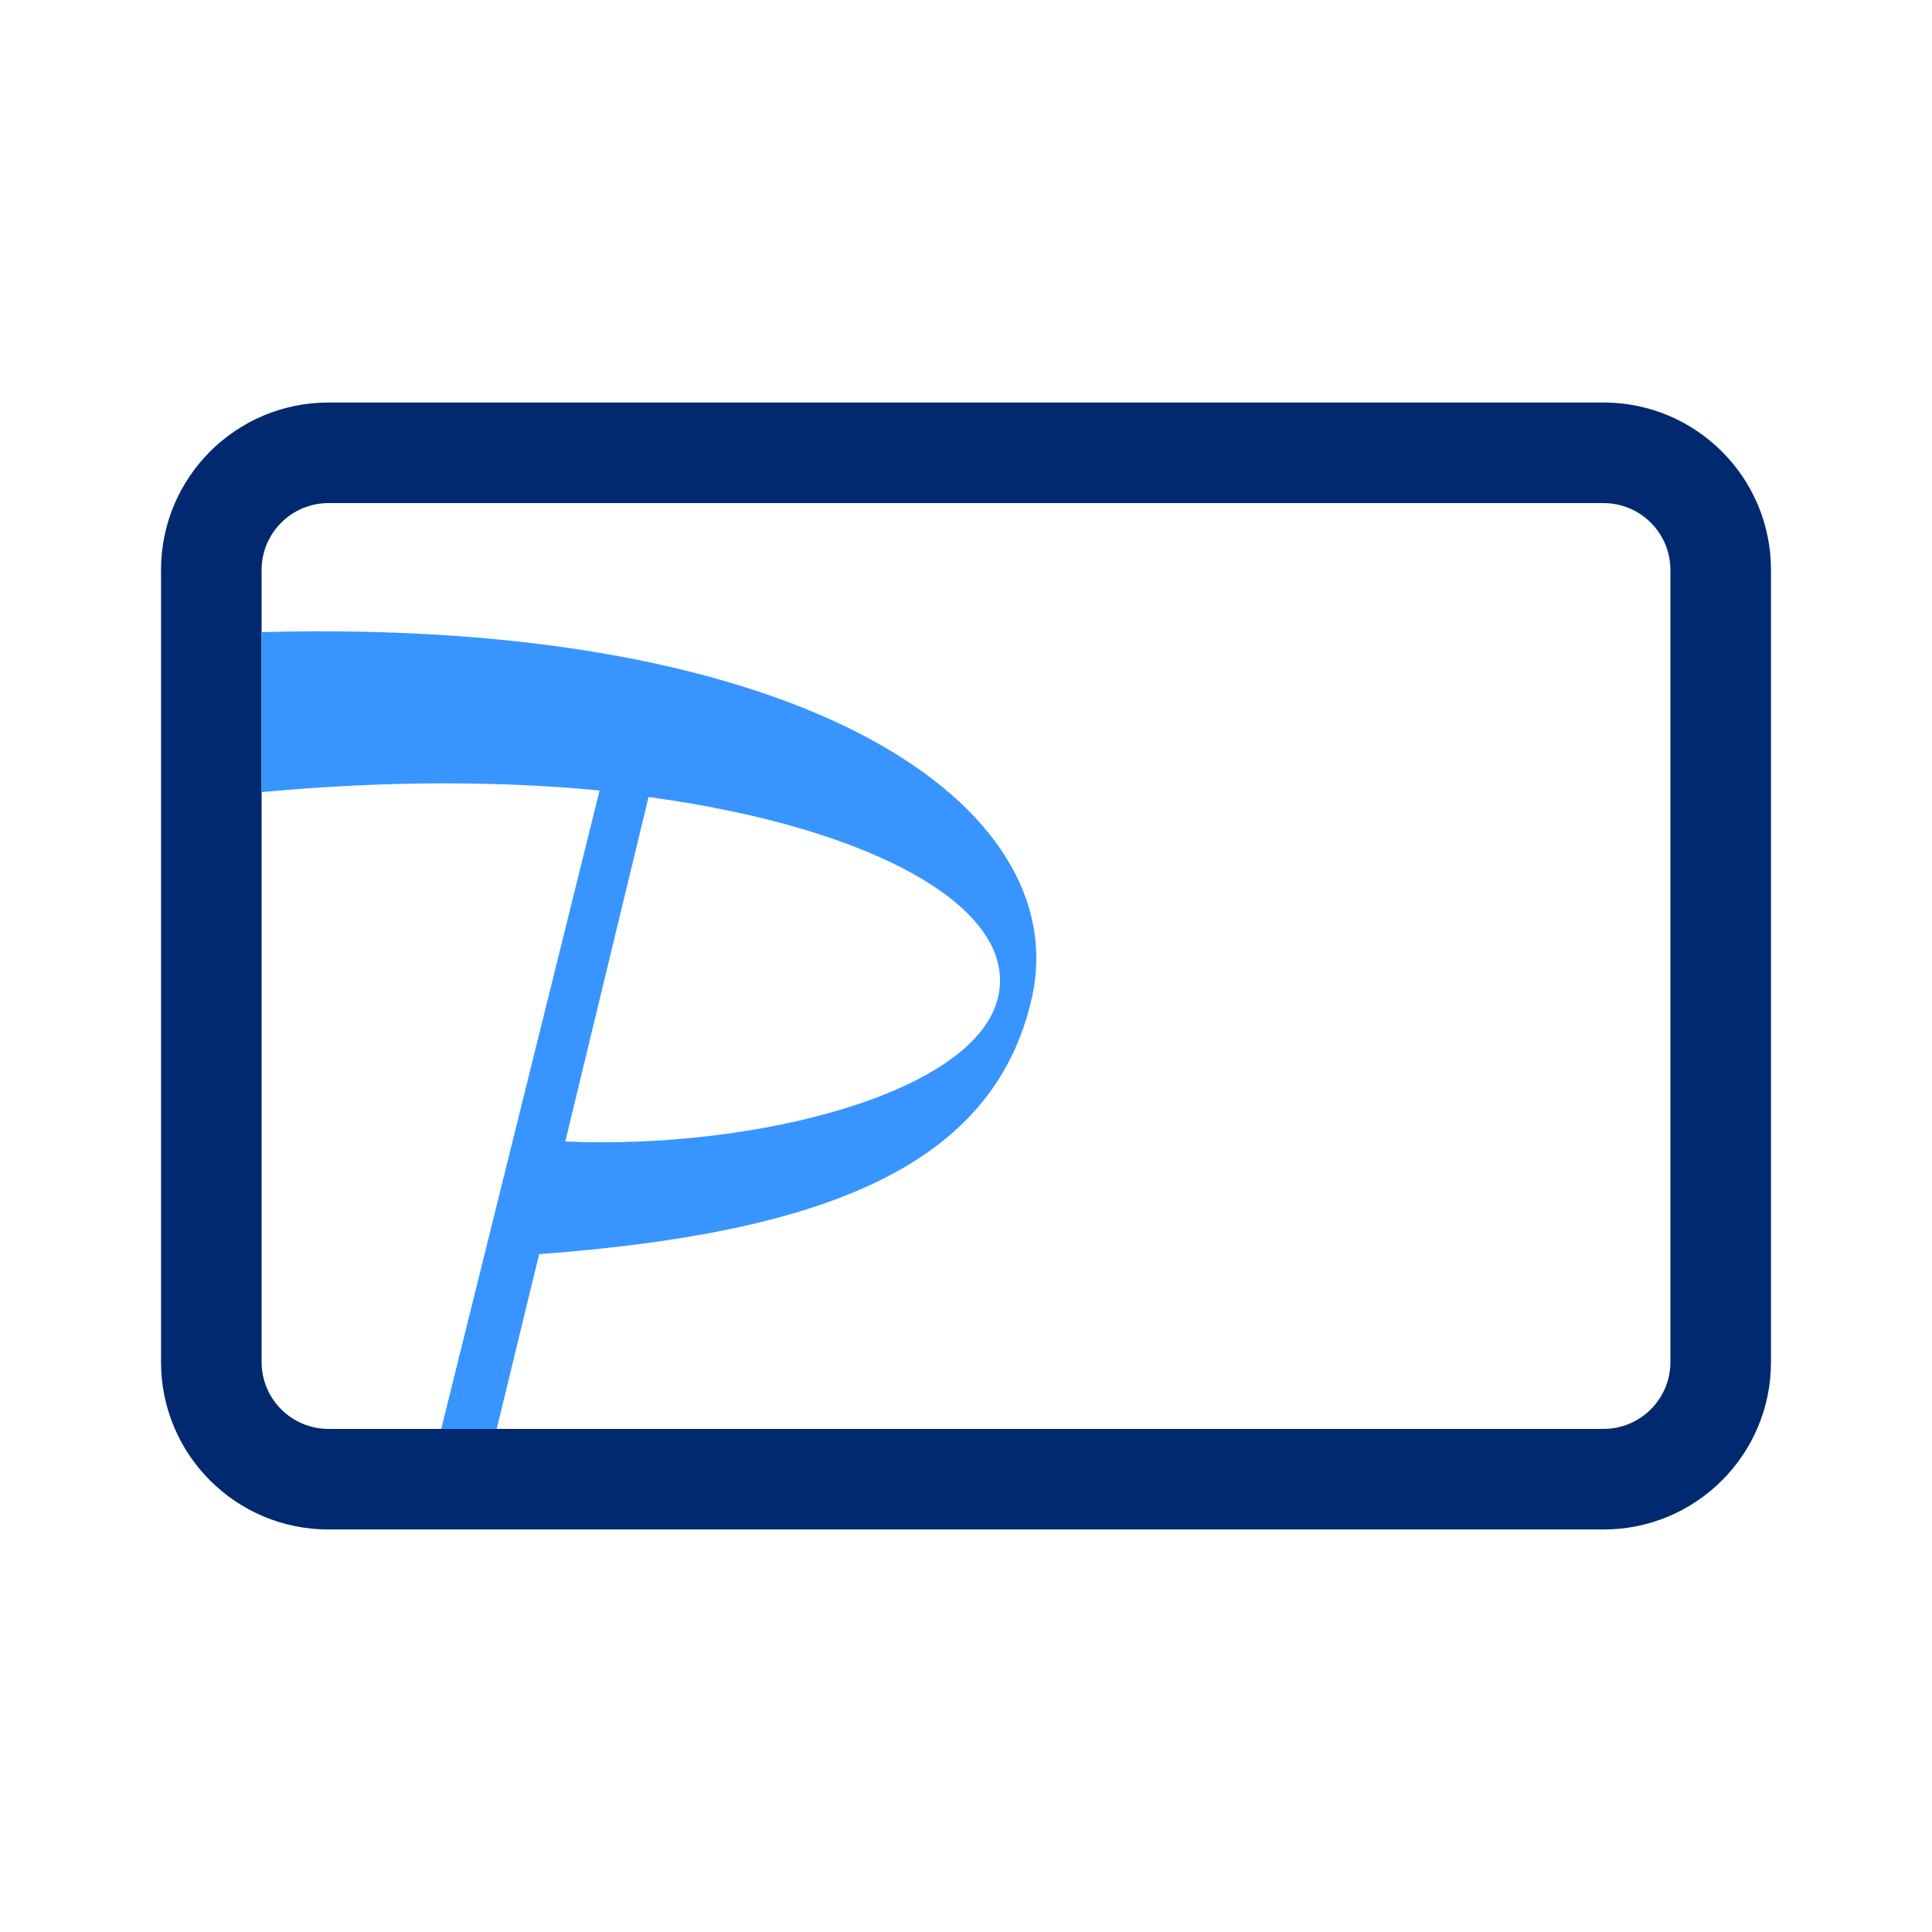 <svg width="32" height="32" viewBox="0 0 32 32" fill="none" xmlns="http://www.w3.org/2000/svg">
<path fill-rule="evenodd" clip-rule="evenodd" d="M26.56 8.333H5.44C4.829 8.333 4.333 8.829 4.333 9.44V22.56C4.333 23.171 4.829 23.667 5.44 23.667H26.56C27.171 23.667 27.667 23.171 27.667 22.56V9.44C27.667 8.829 27.171 8.333 26.56 8.333ZM5.44 6.667C3.908 6.667 2.667 7.908 2.667 9.44V22.56C2.667 24.092 3.908 25.333 5.44 25.333H26.56C28.092 25.333 29.333 24.092 29.333 22.56V9.44C29.333 7.908 28.092 6.667 26.56 6.667H5.44Z" fill="#002970"/>
<path fill-rule="evenodd" clip-rule="evenodd" d="M7.308 23.667H8.227L8.93 20.773C13.609 20.422 16.476 19.34 17.097 16.5C17.773 13.363 13.393 10.226 4.333 10.47V13.12C6.361 12.931 8.254 12.931 9.931 13.093L7.308 23.667ZM10.742 13.201C14.528 13.715 16.881 15.067 16.529 16.527C16.151 18.096 12.554 19.042 9.363 18.907L10.742 13.201Z" fill="#3895FF"/>
</svg>
